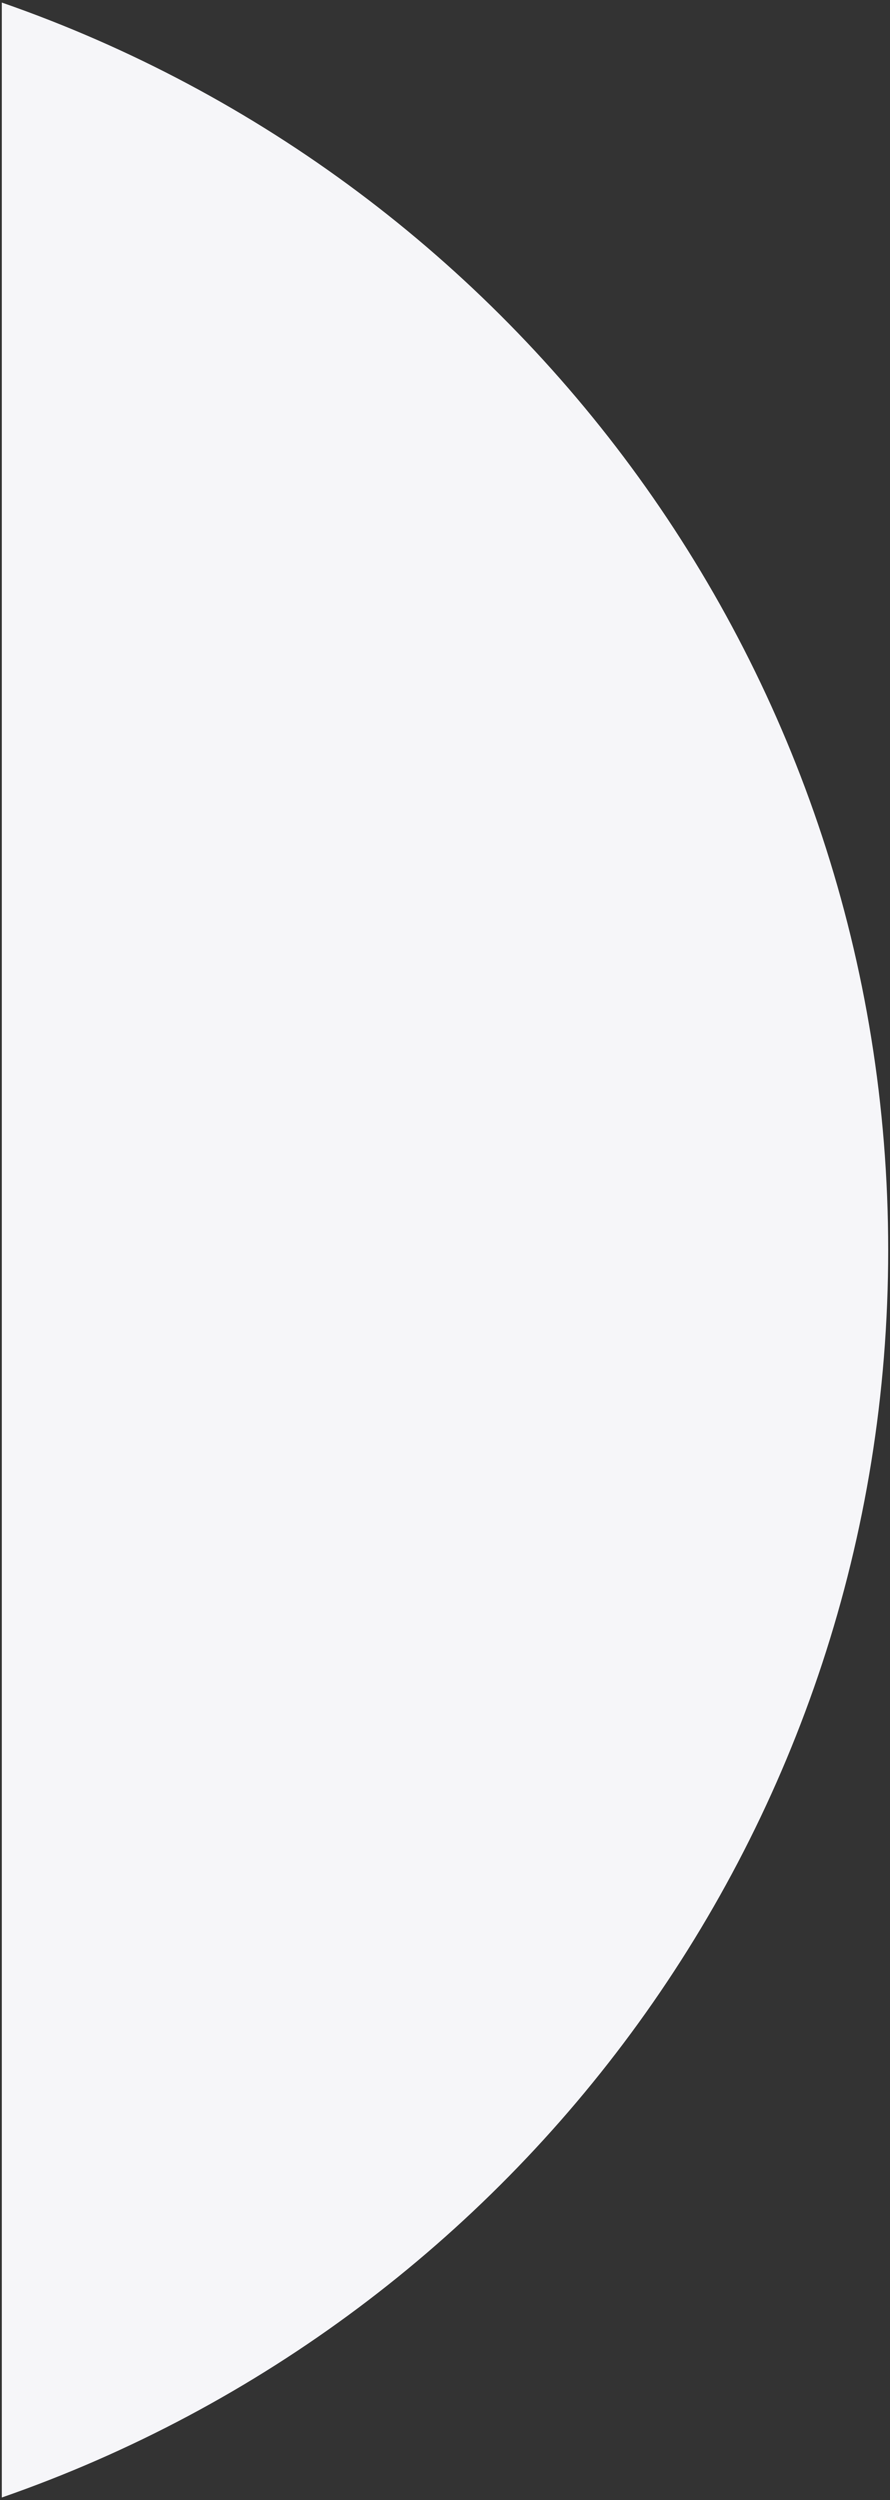 <svg xmlns="http://www.w3.org/2000/svg" width="245.324" height="688.788" viewBox="0 0 245.324 688.788">
  <rect x="0" y="0" width="245.324" height="688.788" fill="#333333" stroke="none"/>
  <path id="MobileJDMBG001" d="M-11360.51,20.059c142.229,49.419,244.324,184.634,244.324,343.692s-102.1,294.271-244.324,343.69Z" transform="translate(11361.01 -19.356)" fill="#f6f6f9" stroke="rgba(0,0,0,0)" stroke-miterlimit="10" stroke-width="1"/>
</svg>
